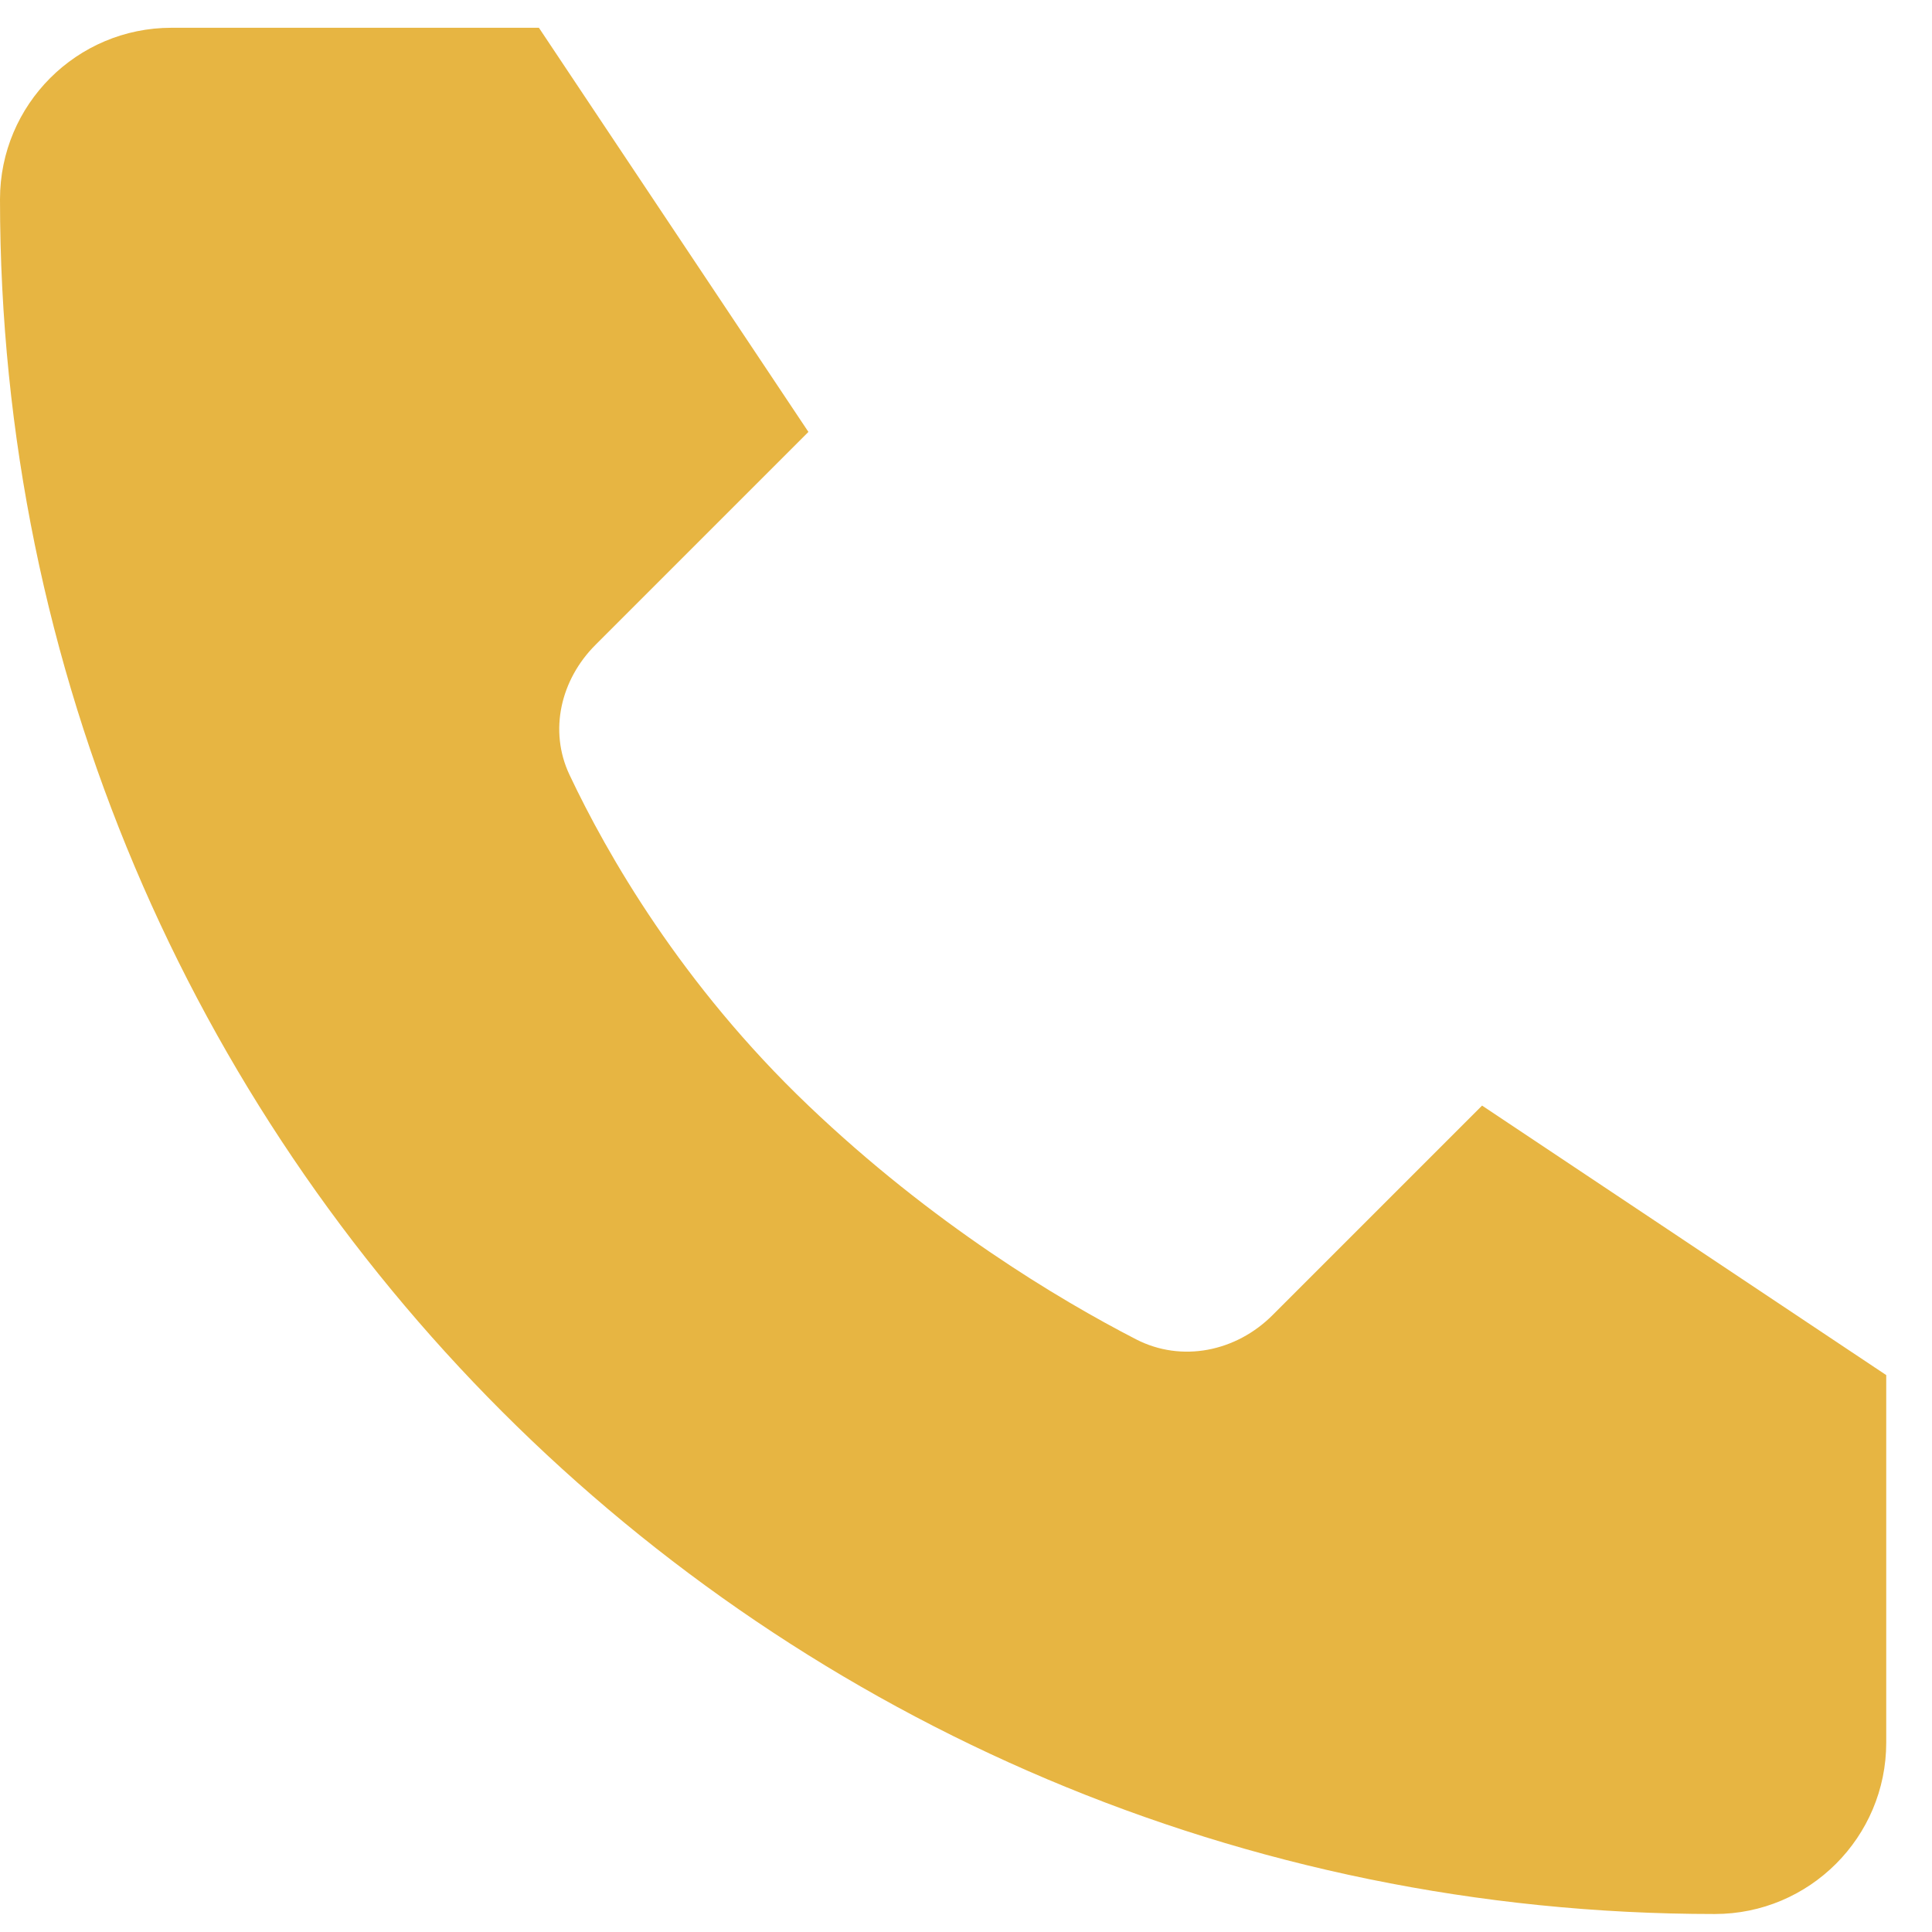 <?xml version="1.0" encoding="UTF-8"?>
<svg xmlns="http://www.w3.org/2000/svg" width="16" height="16" viewBox="0 0 16 16" fill="none">
  <path d="M4.463 0.23H1.42C0.636 0.23 0 0.866 0 1.65C0 9.493 6.358 15.851 14.201 15.851C14.985 15.851 15.621 15.215 15.621 14.431V11.388L12.274 9.156L10.538 10.892C10.237 11.193 9.786 11.287 9.407 11.091C8.765 10.76 7.722 10.136 6.695 9.156C5.643 8.153 5.026 7.072 4.717 6.418C4.543 6.051 4.644 5.628 4.931 5.341L6.695 3.577L4.463 0.23Z" fill="#E7B542"></path>
</svg>
